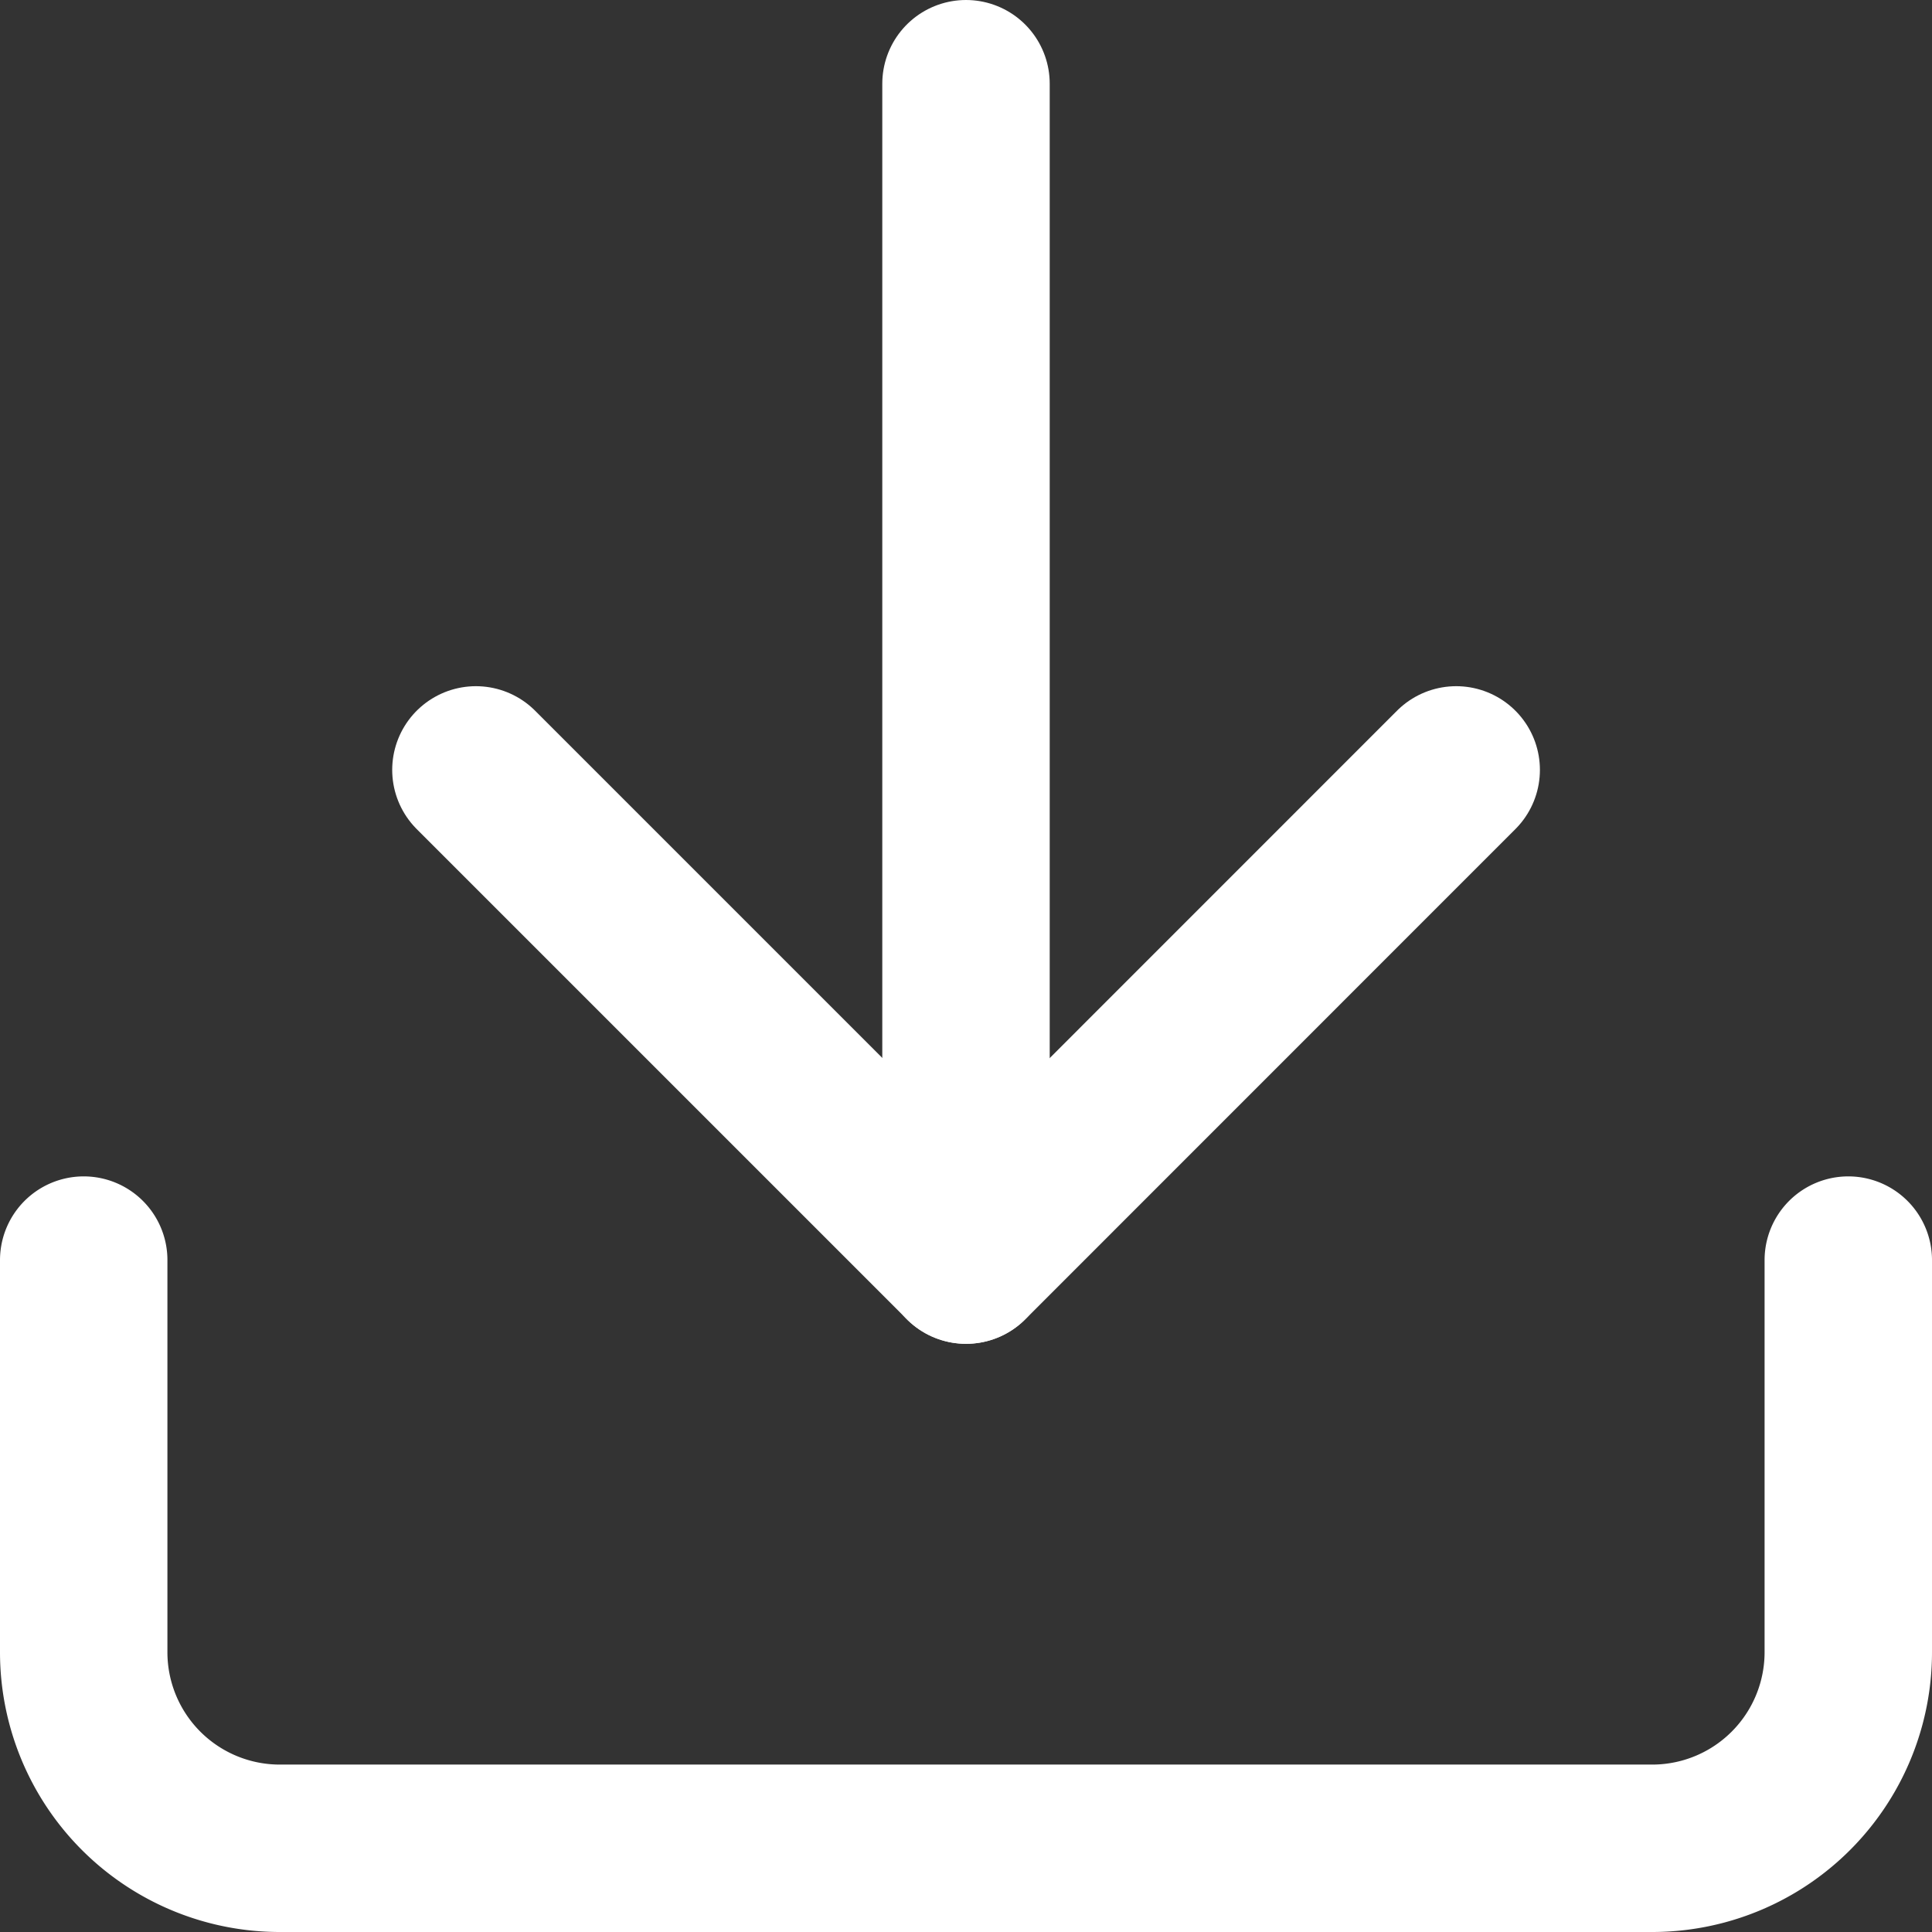 <svg xmlns="http://www.w3.org/2000/svg" width="17.31" height="17.31" viewBox="0 0 17.31 17.31">
  <rect x="0" y="0" width="17.31" height="17.31" fill="#333333" stroke="none"/>
  <g id="Icon_feather-download" data-name="Icon feather-download" transform="translate(0.75 0.75)">
    <path id="Path_12" data-name="Path 12" d="M20.31,22.5v3.513a1.757,1.757,0,0,1-1.757,1.757H6.257A1.757,1.757,0,0,1,4.5,26.013V22.5" transform="translate(-4.5 -11.96)" fill="none" stroke="#fff" stroke-linecap="round" stroke-linejoin="round" stroke-width="1.5"/>
    <path id="Path_13" data-name="Path 13" d="M10.5,15l4.392,4.392L19.283,15" transform="translate(-6.986 -8.852)" fill="none" stroke="#fff" stroke-linecap="round" stroke-linejoin="round" stroke-width="1.5"/>
    <path id="Path_14" data-name="Path 14" d="M18,15.04V4.5" transform="translate(-10.095 -4.5)" fill="none" stroke="#fff" stroke-linecap="round" stroke-linejoin="round" stroke-width="1.5"/>
  </g>
</svg>
